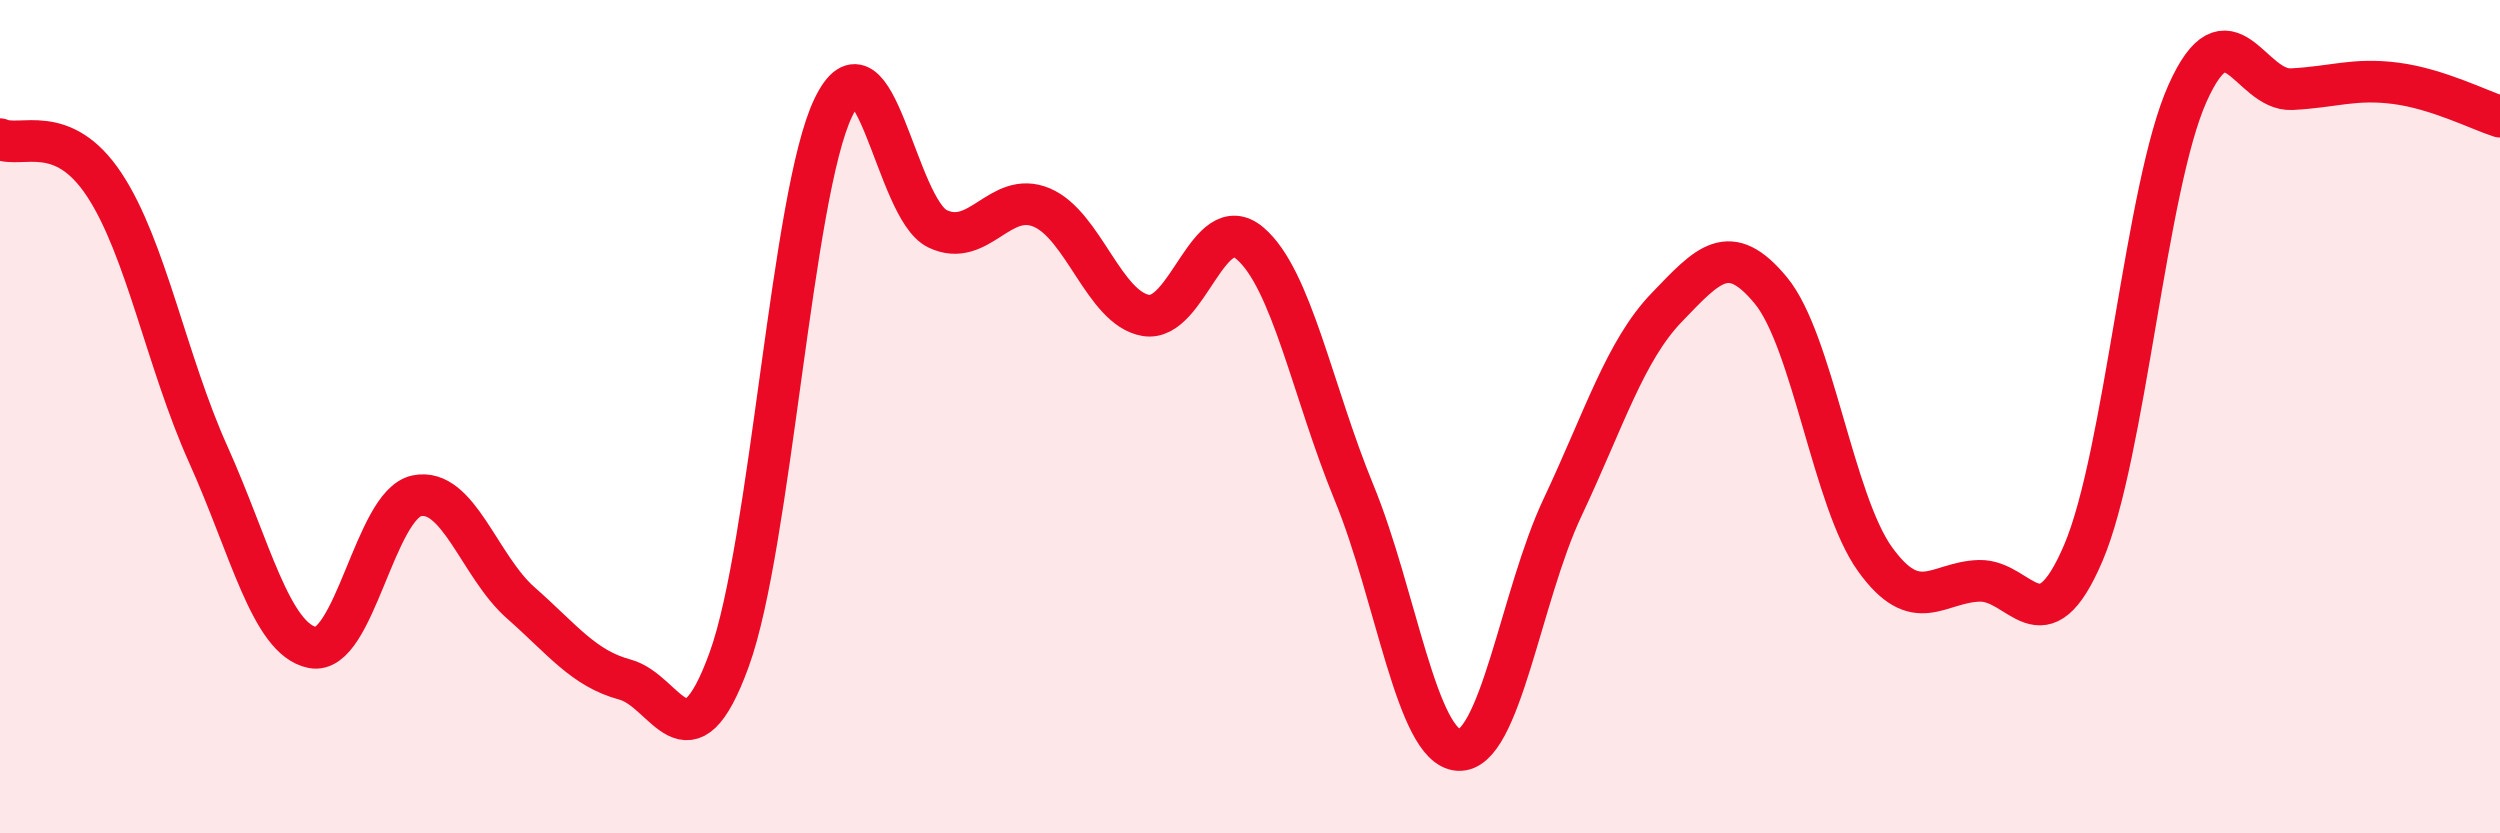
    <svg width="60" height="20" viewBox="0 0 60 20" xmlns="http://www.w3.org/2000/svg">
      <path
        d="M 0,3.34 C 0.5,3.56 1.5,2.92 2.5,4.43 C 3.5,5.94 4,8.69 5,10.91 C 6,13.13 6.5,15.34 7.5,15.54 C 8.5,15.74 9,12.11 10,11.9 C 11,11.69 11.5,13.59 12.5,14.47 C 13.5,15.35 14,16.04 15,16.31 C 16,16.58 16.5,18.58 17.5,15.83 C 18.5,13.08 19,4.65 20,2.58 C 21,0.51 21.5,5.01 22.5,5.49 C 23.5,5.97 24,4.56 25,4.98 C 26,5.4 26.5,7.4 27.5,7.57 C 28.5,7.74 29,4.99 30,5.84 C 31,6.69 31.5,9.4 32.5,11.83 C 33.5,14.26 34,17.93 35,18 C 36,18.07 36.5,14.3 37.5,12.18 C 38.5,10.06 39,8.42 40,7.38 C 41,6.34 41.5,5.76 42.5,6.97 C 43.5,8.18 44,12.03 45,13.42 C 46,14.81 46.5,13.97 47.5,13.94 C 48.5,13.91 49,15.61 50,13.27 C 51,10.93 51.5,4.47 52.5,2.24 C 53.5,0.01 54,2.19 55,2.14 C 56,2.09 56.5,1.87 57.5,2 C 58.5,2.13 59.5,2.64 60,2.8L60 20L0 20Z"
        fill="#EB0A25"
        opacity="0.1"
        stroke-linecap="round"
        stroke-linejoin="round"
      />
      <path
        d="M 0,3.34 C 0.5,3.56 1.5,2.92 2.5,4.43 C 3.5,5.94 4,8.69 5,10.91 C 6,13.13 6.5,15.34 7.5,15.54 C 8.5,15.74 9,12.11 10,11.9 C 11,11.69 11.5,13.59 12.5,14.47 C 13.5,15.35 14,16.04 15,16.31 C 16,16.58 16.5,18.58 17.5,15.83 C 18.5,13.08 19,4.65 20,2.58 C 21,0.51 21.5,5.01 22.5,5.49 C 23.5,5.97 24,4.56 25,4.98 C 26,5.4 26.5,7.4 27.5,7.57 C 28.5,7.74 29,4.99 30,5.84 C 31,6.69 31.5,9.4 32.5,11.83 C 33.5,14.26 34,17.93 35,18 C 36,18.07 36.5,14.3 37.5,12.18 C 38.5,10.06 39,8.42 40,7.38 C 41,6.34 41.5,5.76 42.5,6.97 C 43.5,8.18 44,12.03 45,13.42 C 46,14.81 46.5,13.97 47.5,13.94 C 48.5,13.91 49,15.61 50,13.27 C 51,10.93 51.5,4.47 52.5,2.24 C 53.5,0.01 54,2.19 55,2.14 C 56,2.09 56.5,1.87 57.5,2 C 58.5,2.13 59.5,2.64 60,2.8"
        stroke="#EB0A25"
        stroke-width="1"
        fill="none"
        stroke-linecap="round"
        stroke-linejoin="round"
      />
    </svg>
  